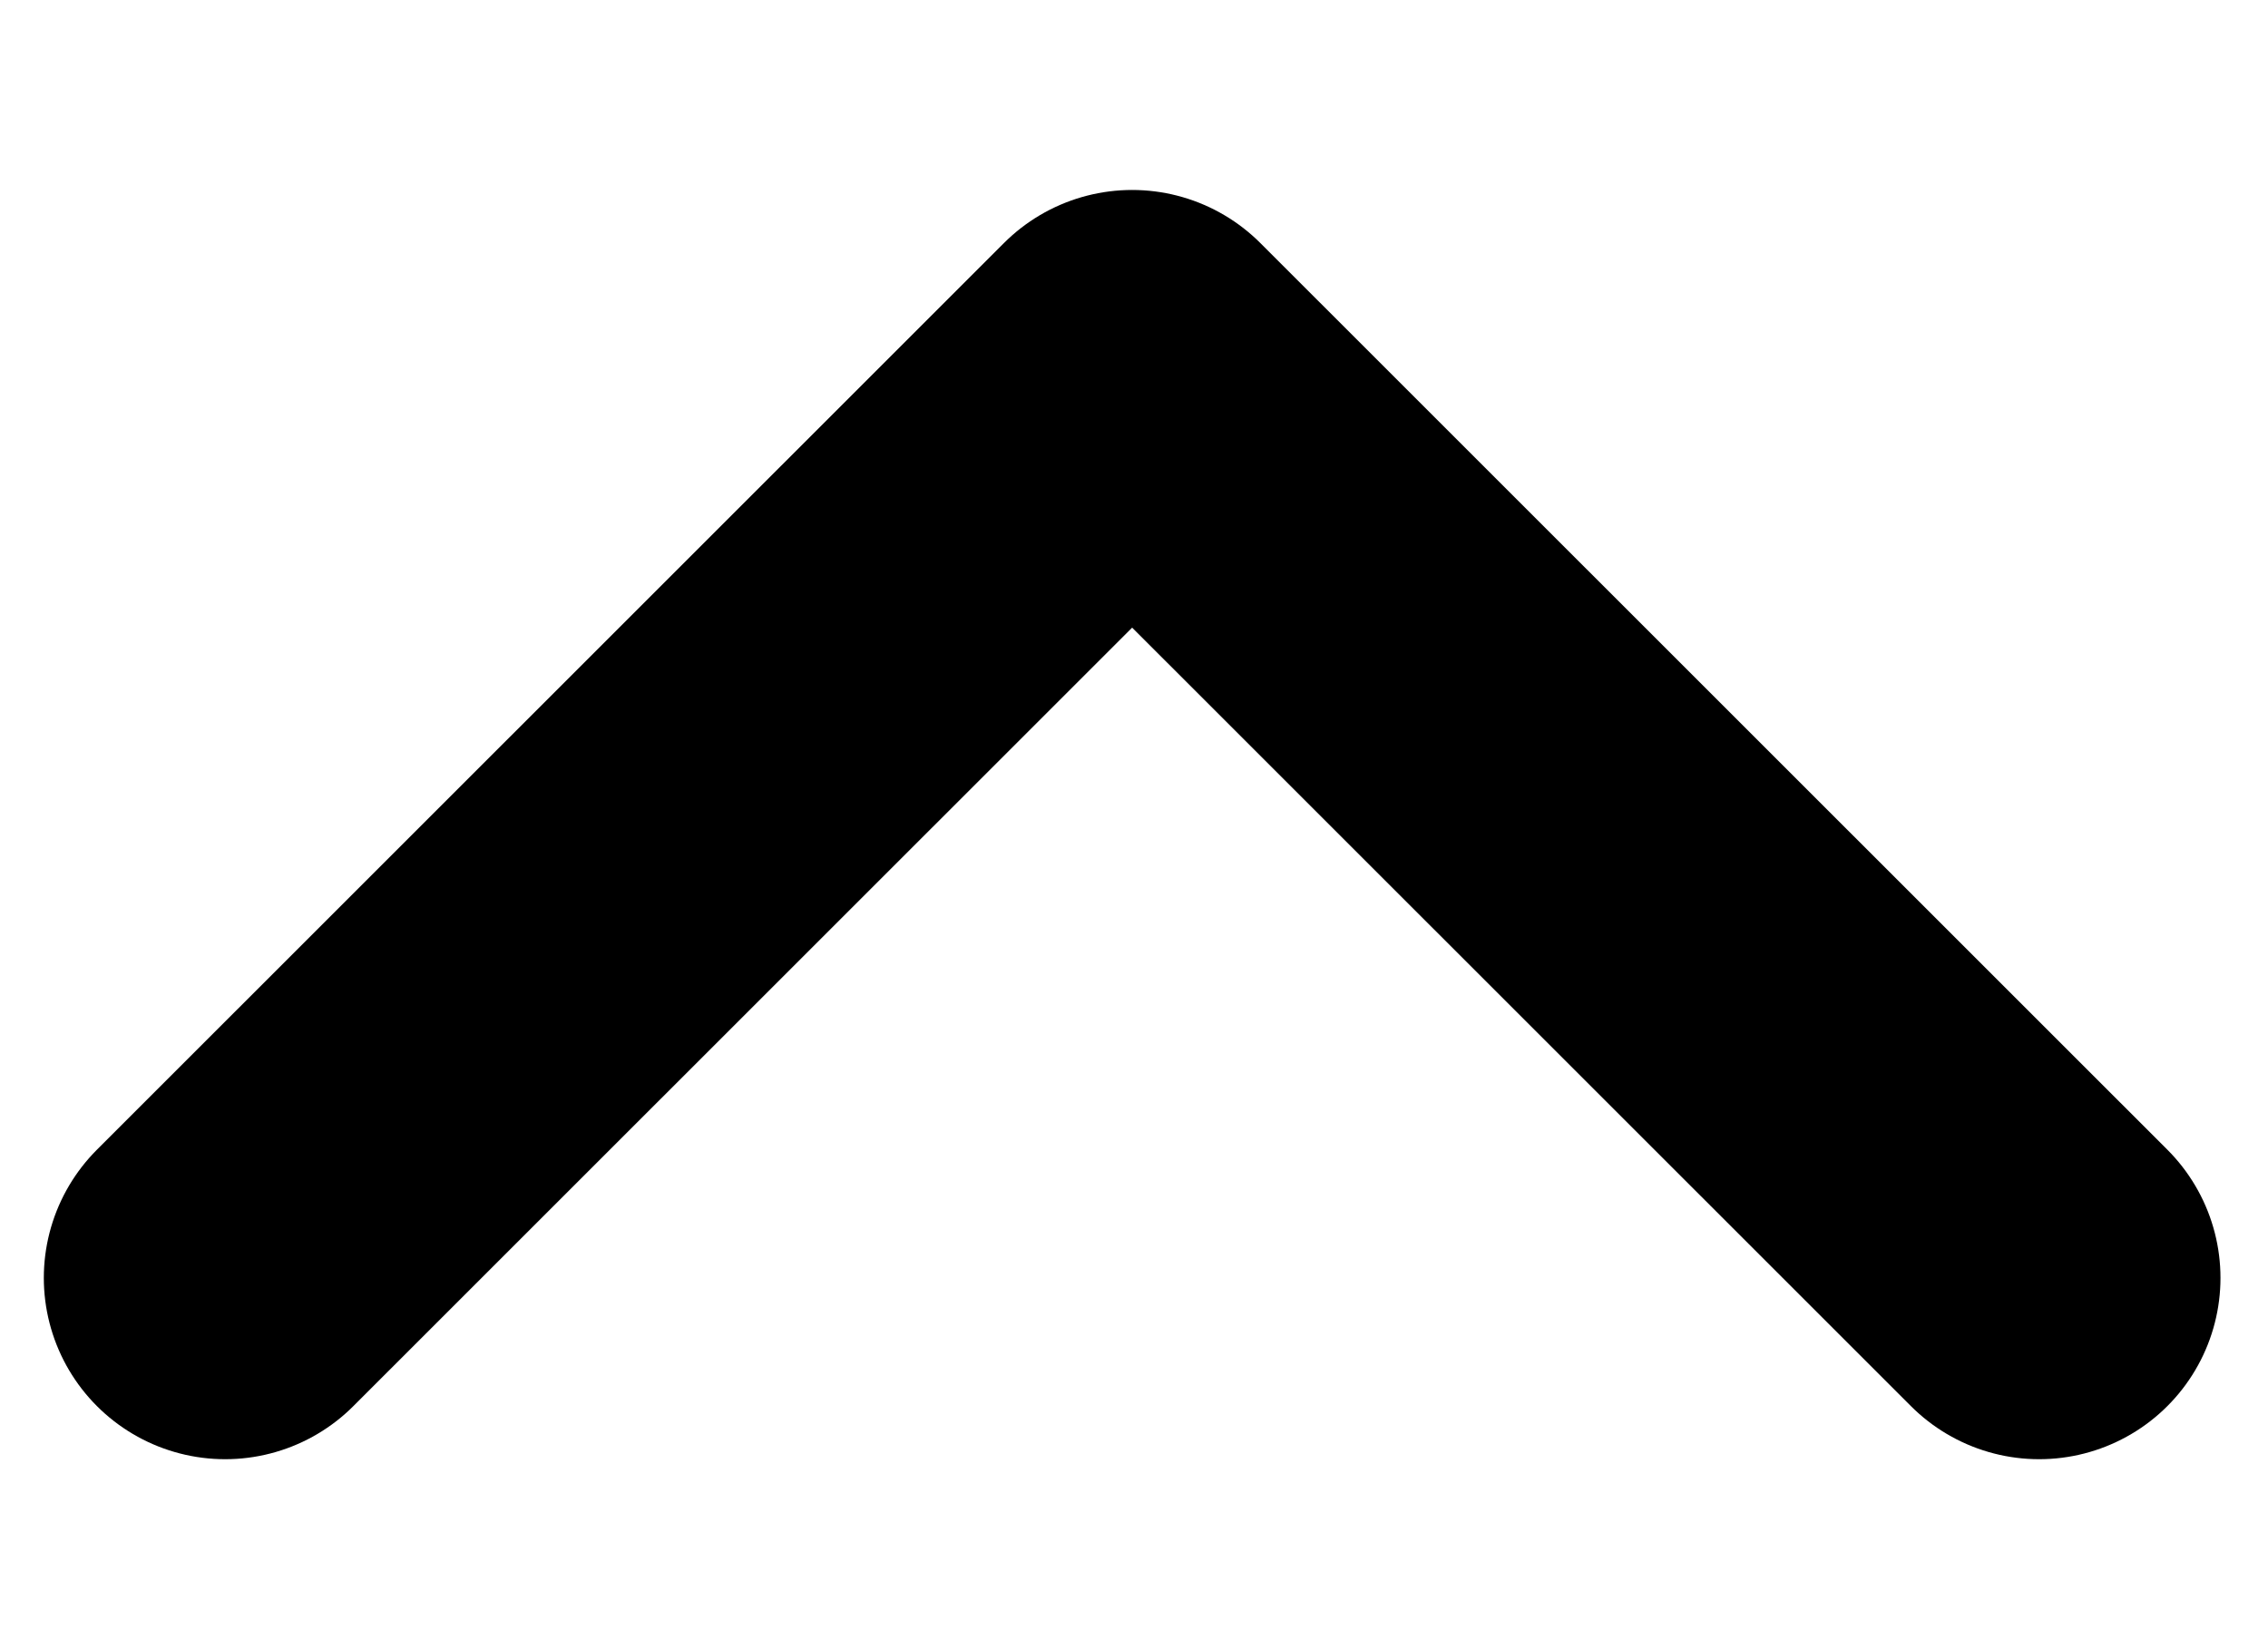 <svg width="11" height="8" viewBox="0 0 11 8" fill="none" xmlns="http://www.w3.org/2000/svg">
<path d="M9.89 6.199L5.491 1.801L1.092 6.199" stroke="black" stroke-width="1.759" stroke-linecap="round" stroke-linejoin="round"/>
</svg>
